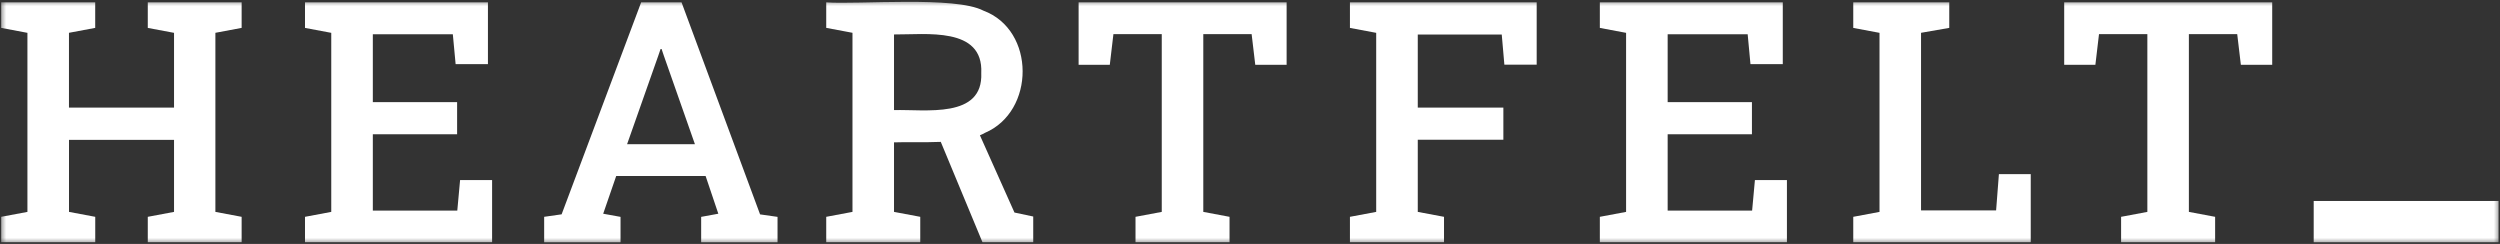 <svg width="205" height="20" viewBox="0 0 205 20" fill="none" xmlns="http://www.w3.org/2000/svg">
<rect x="0" y="0" width="205" height="20" fill="#333333" stroke="none"/>
<g clip-path="url(#clip0_1_1035)">
<mask id="mask0_1_1035" style="mask-type:luminance" maskUnits="userSpaceOnUse" x="0" y="0" width="205" height="20">
<path d="M205 0H0V20H205V0Z" fill="white"/>
</mask>
<g mask="url(#mask0_1_1035)">
<path d="M0.097 19.861V17.779L2.249 17.375V2.693L0.097 2.286V0.193H7.807V2.286L5.655 2.69V8.824H14.271V2.693L12.118 2.289V0.193H19.814V2.286L17.662 2.69V17.375L19.814 17.779V19.861H12.118V17.779L14.271 17.375V11.47H5.658V17.375L7.81 17.779V19.861H0.097Z" fill="white"/>
<path d="M25.01 19.861V17.779L27.163 17.375V2.693L25.01 2.289V0.193H40.011V5.258H37.361L37.132 2.811H30.572V8.376H37.483V11.012H30.572V17.268H37.498L37.727 14.768H40.352V19.861H25.014H25.01Z" fill="white"/>
<path d="M44.621 19.861V17.779L46.053 17.575L52.574 0.193H55.887L62.326 17.579L63.758 17.783V19.864H57.495V17.783L58.902 17.525L57.86 14.432H50.529L49.462 17.525L50.884 17.783V19.864H44.621V19.861ZM51.425 11.824H56.983L54.426 4.542L54.25 4.017H54.168L53.978 4.571L51.421 11.824H51.425Z" fill="white"/>
<path d="M83.186 17.428L80.353 11.094C80.496 11.037 80.632 10.969 80.757 10.898C84.89 9.145 84.926 2.471 80.639 0.873C78.329 -0.336 70.419 0.383 67.751 0.193V2.285L69.903 2.689V17.375L67.751 17.779V19.86H75.461V17.779L73.309 17.375V11.674C74.329 11.634 75.755 11.692 77.144 11.634L80.561 19.86H84.725V17.754L83.186 17.428ZM73.309 9.027V2.825C75.905 2.847 80.647 2.164 80.464 5.987C80.625 9.76 75.88 8.956 73.309 9.027Z" fill="white"/>
<path d="M93.112 19.861V17.779L95.264 17.375V2.801H91.3L91.003 5.315H88.446V0.193H105.503V5.311H102.931L102.634 2.797H98.67V17.375L100.822 17.779V19.861H93.112Z" fill="white"/>
<path d="M110.695 19.861V17.779L112.848 17.375V2.693L110.695 2.289V0.193H126.008V5.301H123.358L123.143 2.829H116.257V8.824H123.276V11.46H116.257V17.375L118.409 17.779V19.861H110.699H110.695Z" fill="white"/>
<path d="M131.187 19.861V17.779L133.339 17.375V2.693L131.187 2.289V0.193H146.188V5.258H143.538L143.309 2.811H136.748V8.376H143.659V11.012H136.748V17.268H143.674L143.903 14.768H146.528V19.861H131.19H131.187Z" fill="white"/>
<path d="M151.967 19.861V17.779L154.12 17.375V2.693L151.967 2.289V0.193H159.839V2.286L157.525 2.69V17.253H163.681L163.91 14.281H166.521V19.861H151.967Z" fill="white"/>
<path d="M173.93 19.861V17.779L176.083 17.375V2.801H172.118L171.821 5.315H169.264V0.193H186.321V5.311H183.75L183.452 2.797H179.488V17.375L181.64 17.779V19.861H173.93Z" fill="white"/>
<path d="M204.882 19.864V18.158V16.48H189.723V19.864H204.882Z" fill="white"/>
</g>
</g>
<defs>
<clipPath id="clip0_1_1035">
<rect width="205" height="20" fill="white"/>
</clipPath>
</defs>
</svg>
